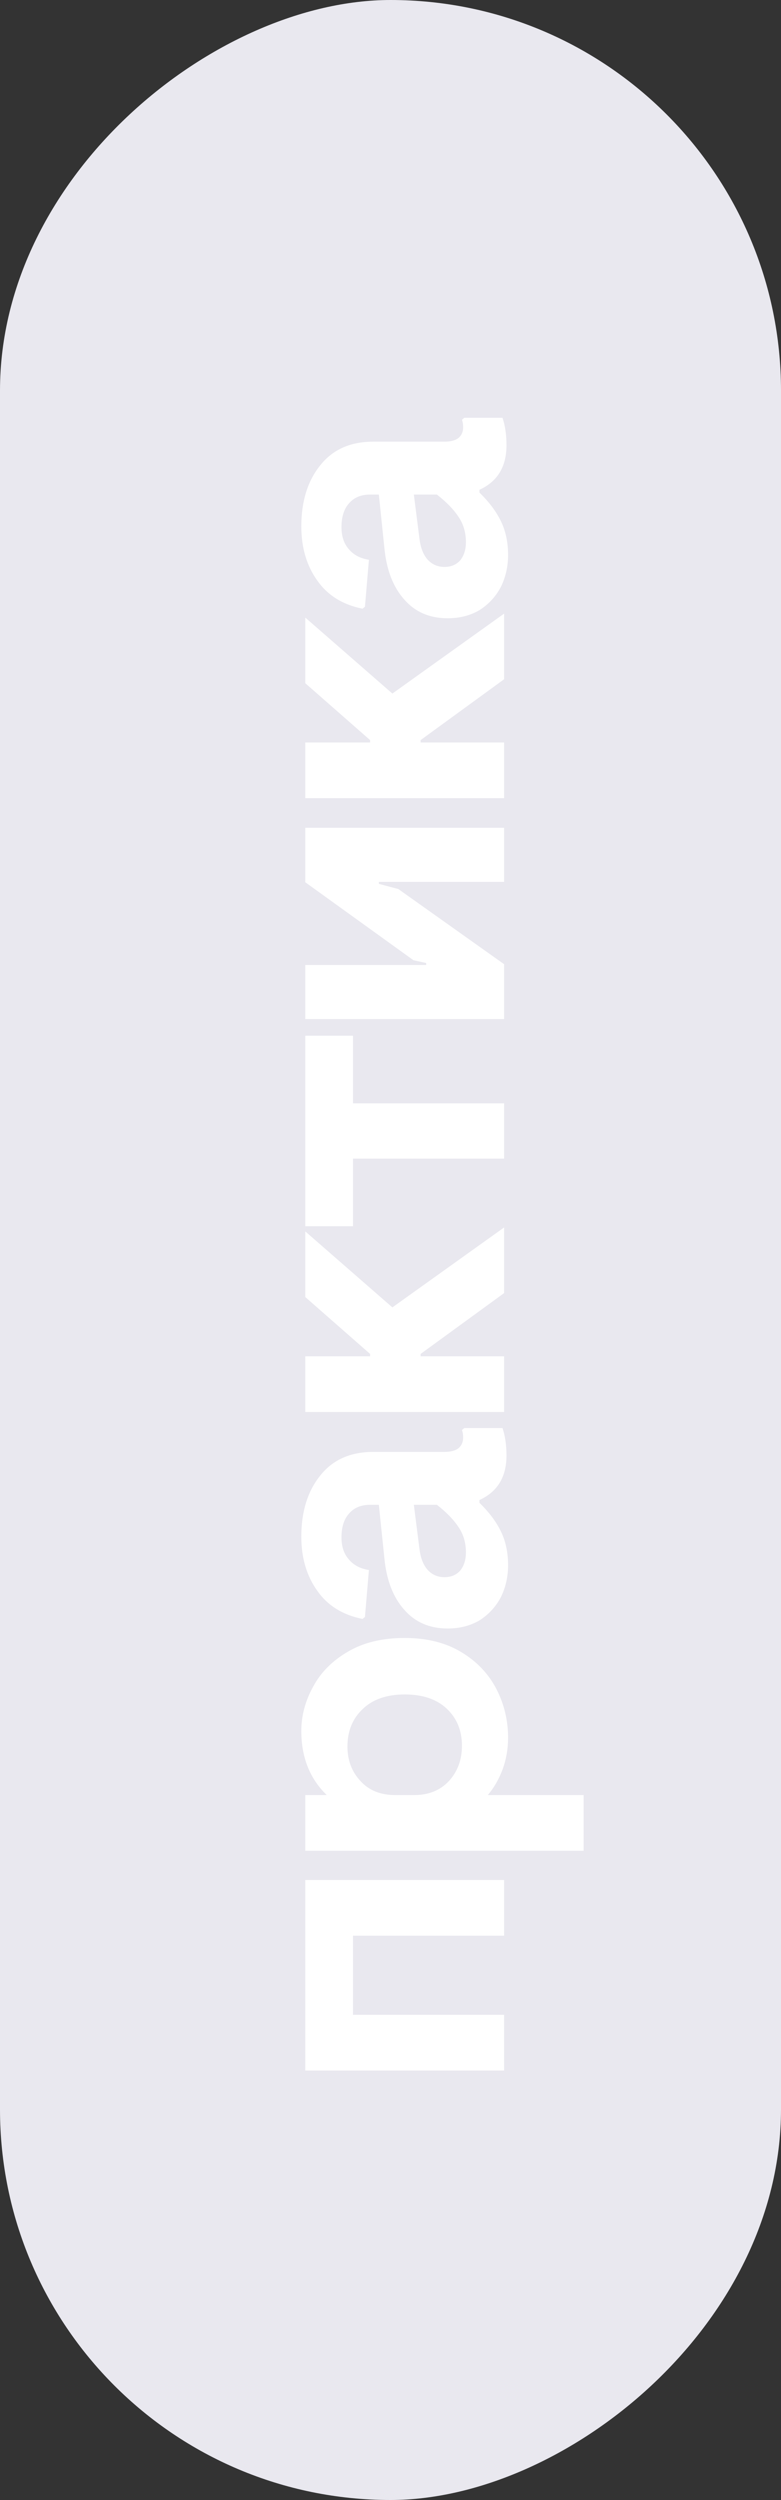 <?xml version="1.0" encoding="UTF-8"?> <svg xmlns="http://www.w3.org/2000/svg" width="55" height="176" viewBox="0 0 55 176" fill="none"><rect x="0" y="0" width="55" height="176" fill="#333333" stroke="none"/><g clip-path="url(#clip0_646_8)"><rect y="176" width="176" height="55" rx="27.5" transform="rotate(-90 0 176)" fill="#E9E8EF"></rect><path d="M21.5 145.764L21.5 132.352L35.5 132.352L35.5 136.272L24.86 136.272L24.86 141.844L35.5 141.844L35.5 145.764L21.5 145.764ZM21.5 130.293L21.5 126.373L23.012 126.373C21.817 125.216 21.22 123.713 21.22 121.865C21.22 120.782 21.5 119.737 22.06 118.729C22.601 117.721 23.423 116.9 24.524 116.265C25.607 115.63 26.932 115.313 28.5 115.313C30.068 115.313 31.403 115.649 32.504 116.321C33.587 116.974 34.408 117.842 34.968 118.925C35.509 119.989 35.78 121.128 35.78 122.341C35.78 123.125 35.649 123.872 35.388 124.581C35.127 125.272 34.781 125.869 34.352 126.373L41.1 126.373L41.1 130.293L21.5 130.293ZM32.532 122.901C32.532 121.837 32.177 120.969 31.468 120.297C30.759 119.625 29.769 119.289 28.5 119.289C27.231 119.289 26.241 119.634 25.532 120.325C24.823 120.997 24.468 121.874 24.468 122.957C24.468 123.928 24.776 124.74 25.392 125.393C25.989 126.046 26.801 126.373 27.828 126.373L29.172 126.373C30.18 126.373 30.992 126.046 31.608 125.393C32.224 124.721 32.532 123.89 32.532 122.901ZM35.78 110.194C35.78 110.997 35.612 111.743 35.276 112.434C34.921 113.106 34.427 113.647 33.792 114.058C33.139 114.45 32.383 114.646 31.524 114.646C30.255 114.646 29.237 114.207 28.472 113.33C27.688 112.453 27.221 111.249 27.072 109.718L26.68 105.938L26.064 105.938C25.429 105.938 24.935 106.143 24.58 106.554C24.225 106.946 24.048 107.506 24.048 108.234C24.048 108.887 24.225 109.41 24.58 109.802C24.916 110.194 25.383 110.437 25.98 110.53L25.7 113.834L25.532 113.974C24.132 113.694 23.068 113.031 22.34 111.986C21.593 110.941 21.22 109.671 21.22 108.178C21.22 106.405 21.668 104.967 22.564 103.866C23.441 102.765 24.683 102.214 26.288 102.214L31.3 102.214C31.729 102.214 32.056 102.13 32.28 101.962C32.504 101.775 32.616 101.523 32.616 101.206C32.616 101.001 32.588 100.823 32.532 100.674L32.7 100.534L35.388 100.534C35.575 101.094 35.668 101.738 35.668 102.466C35.668 103.978 35.033 105.023 33.764 105.602L33.764 105.798C34.436 106.451 34.94 107.123 35.276 107.814C35.612 108.505 35.78 109.298 35.78 110.194ZM32.812 109.298C32.812 108.626 32.644 108.038 32.308 107.534C31.972 107.011 31.459 106.479 30.768 105.938L29.144 105.938L29.536 109.018C29.611 109.671 29.807 110.175 30.124 110.53C30.441 110.866 30.833 111.034 31.3 111.034C31.767 111.034 32.14 110.875 32.42 110.558C32.681 110.222 32.812 109.802 32.812 109.298ZM21.5 99.405L21.5 95.485L26.064 95.485L26.064 95.317L21.5 91.313L21.5 86.693L27.632 92.041L35.5 86.413L35.5 91.033L29.62 95.317L29.62 95.485L35.5 95.485L35.5 99.405L21.5 99.405ZM24.86 81.567L24.86 86.327L21.5 86.327L21.5 72.915L24.86 72.915L24.86 77.675L35.5 77.675L35.5 81.567L24.86 81.567ZM21.5 71.745L21.5 67.936L30.012 67.936L30.012 67.796L29.116 67.6L21.5 62.112L21.5 58.276L35.5 58.276L35.5 62.084L26.68 62.084L26.68 62.224L28.052 62.589L35.5 67.88L35.5 71.745L21.5 71.745ZM21.5 56.191L21.5 52.271L26.064 52.271L26.064 52.103L21.5 48.099L21.5 43.479L27.632 48.827L35.5 43.199L35.5 47.819L29.62 52.103L29.62 52.271L35.5 52.271L35.5 56.191L21.5 56.191ZM35.78 39.073C35.78 39.876 35.612 40.622 35.276 41.313C34.921 41.985 34.427 42.526 33.792 42.937C33.139 43.329 32.383 43.525 31.524 43.525C30.255 43.525 29.237 43.086 28.472 42.209C27.688 41.332 27.221 40.128 27.072 38.597L26.68 34.817L26.064 34.817C25.429 34.817 24.935 35.022 24.58 35.433C24.225 35.825 24.048 36.385 24.048 37.113C24.048 37.766 24.225 38.289 24.58 38.681C24.916 39.073 25.383 39.316 25.98 39.409L25.7 42.713L25.532 42.853C24.132 42.573 23.068 41.91 22.34 40.865C21.593 39.82 21.22 38.55 21.22 37.057C21.22 35.284 21.668 33.846 22.564 32.745C23.441 31.644 24.683 31.093 26.288 31.093L31.3 31.093C31.729 31.093 32.056 31.009 32.28 30.841C32.504 30.654 32.616 30.402 32.616 30.085C32.616 29.88 32.588 29.702 32.532 29.553L32.7 29.413L35.388 29.413C35.575 29.973 35.668 30.617 35.668 31.345C35.668 32.857 35.033 33.902 33.764 34.481L33.764 34.677C34.436 35.33 34.94 36.002 35.276 36.693C35.612 37.384 35.78 38.177 35.78 39.073ZM32.812 38.177C32.812 37.505 32.644 36.917 32.308 36.413C31.972 35.89 31.459 35.358 30.768 34.817L29.144 34.817L29.536 37.897C29.611 38.55 29.807 39.054 30.124 39.409C30.441 39.745 30.833 39.913 31.3 39.913C31.767 39.913 32.14 39.754 32.42 39.437C32.681 39.101 32.812 38.681 32.812 38.177Z" fill="white"></path></g><defs><clipPath id="clip0_646_8"><rect y="176" width="176" height="55" rx="27.5" transform="rotate(-90 0 176)" fill="white"></rect></clipPath></defs></svg> 